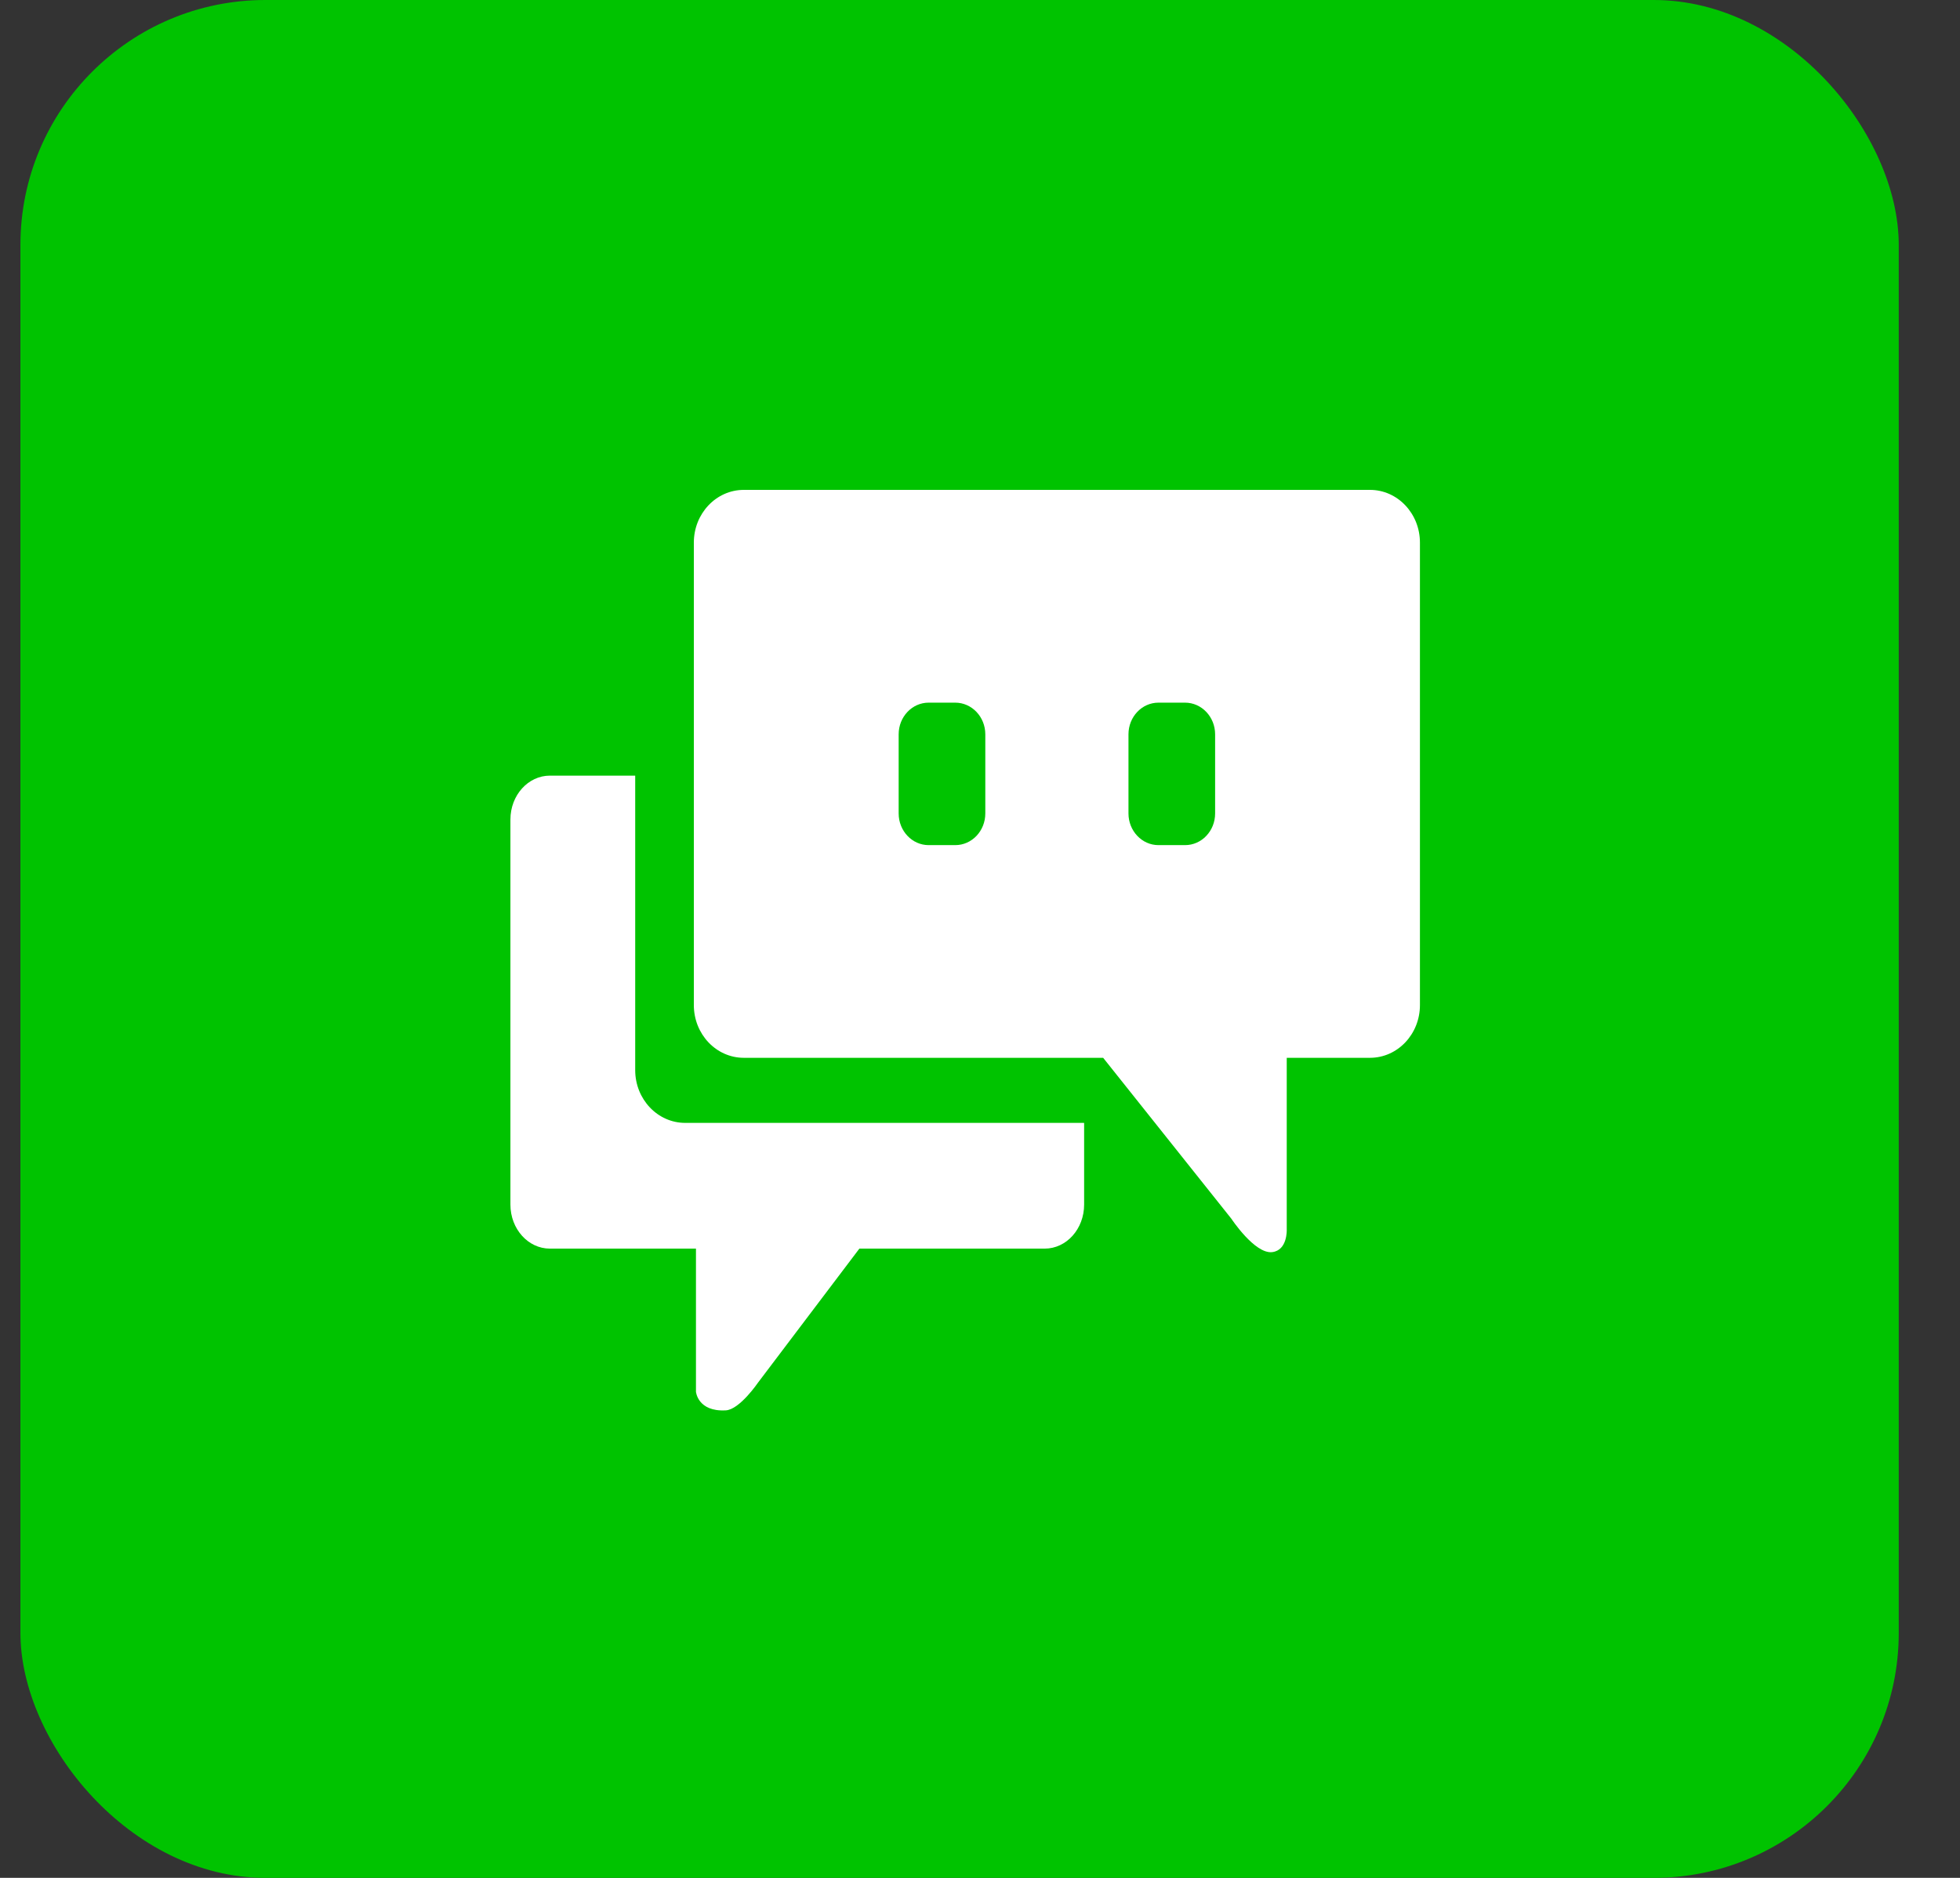 <svg width="24" height="23" viewBox="0 0 24 23" fill="none" xmlns="http://www.w3.org/2000/svg">
<rect x="0" y="0" width="24" height="23" fill="#333333" stroke="none"/>
<g clip-path="url(#clip0_1266_7586)">
<path d="M23.25 0H0.25V23H23.25V0Z" fill="#00C300"/>
<path d="M16.775 6H9.108C8.77 6 8.496 6.289 8.496 6.646V12.31C8.496 12.667 8.77 12.956 9.108 12.956H13.508L15.078 14.927C15.078 14.927 15.364 15.36 15.577 15.336C15.767 15.314 15.756 15.061 15.756 15.061V12.956H16.775C17.113 12.956 17.387 12.667 17.387 12.31V6.646C17.387 6.289 17.113 6 16.775 6ZM12.065 9.963C12.065 10.177 11.901 10.351 11.697 10.351H11.371C11.169 10.351 11.004 10.177 11.004 9.963V8.994C11.004 8.78 11.168 8.606 11.371 8.606H11.697C11.9 8.606 12.065 8.78 12.065 8.994V9.963ZM14.879 9.963C14.879 10.177 14.715 10.351 14.511 10.351H14.185C13.983 10.351 13.818 10.177 13.818 9.963V8.994C13.818 8.78 13.982 8.606 14.185 8.606H14.511C14.714 8.606 14.879 8.78 14.879 8.994V9.963Z" fill="white"/>
<path d="M8.39 13.753C8.052 13.753 7.778 13.463 7.778 13.107V9.5H6.733C6.467 9.5 6.25 9.74 6.25 10.038V14.754C6.25 15.052 6.467 15.293 6.733 15.293H8.522V17.046C8.522 17.046 8.543 17.293 8.887 17.274C9.057 17.265 9.282 16.934 9.282 16.934L10.523 15.293H12.792C13.059 15.293 13.275 15.052 13.275 14.754V13.755L13.273 13.753H8.39Z" fill="white"/>
</g>
<defs>
<clipPath id="clip0_1266_7586">
<rect x="0.25" width="23" height="23" rx="3" fill="white"/>
</clipPath>
</defs>
</svg>
